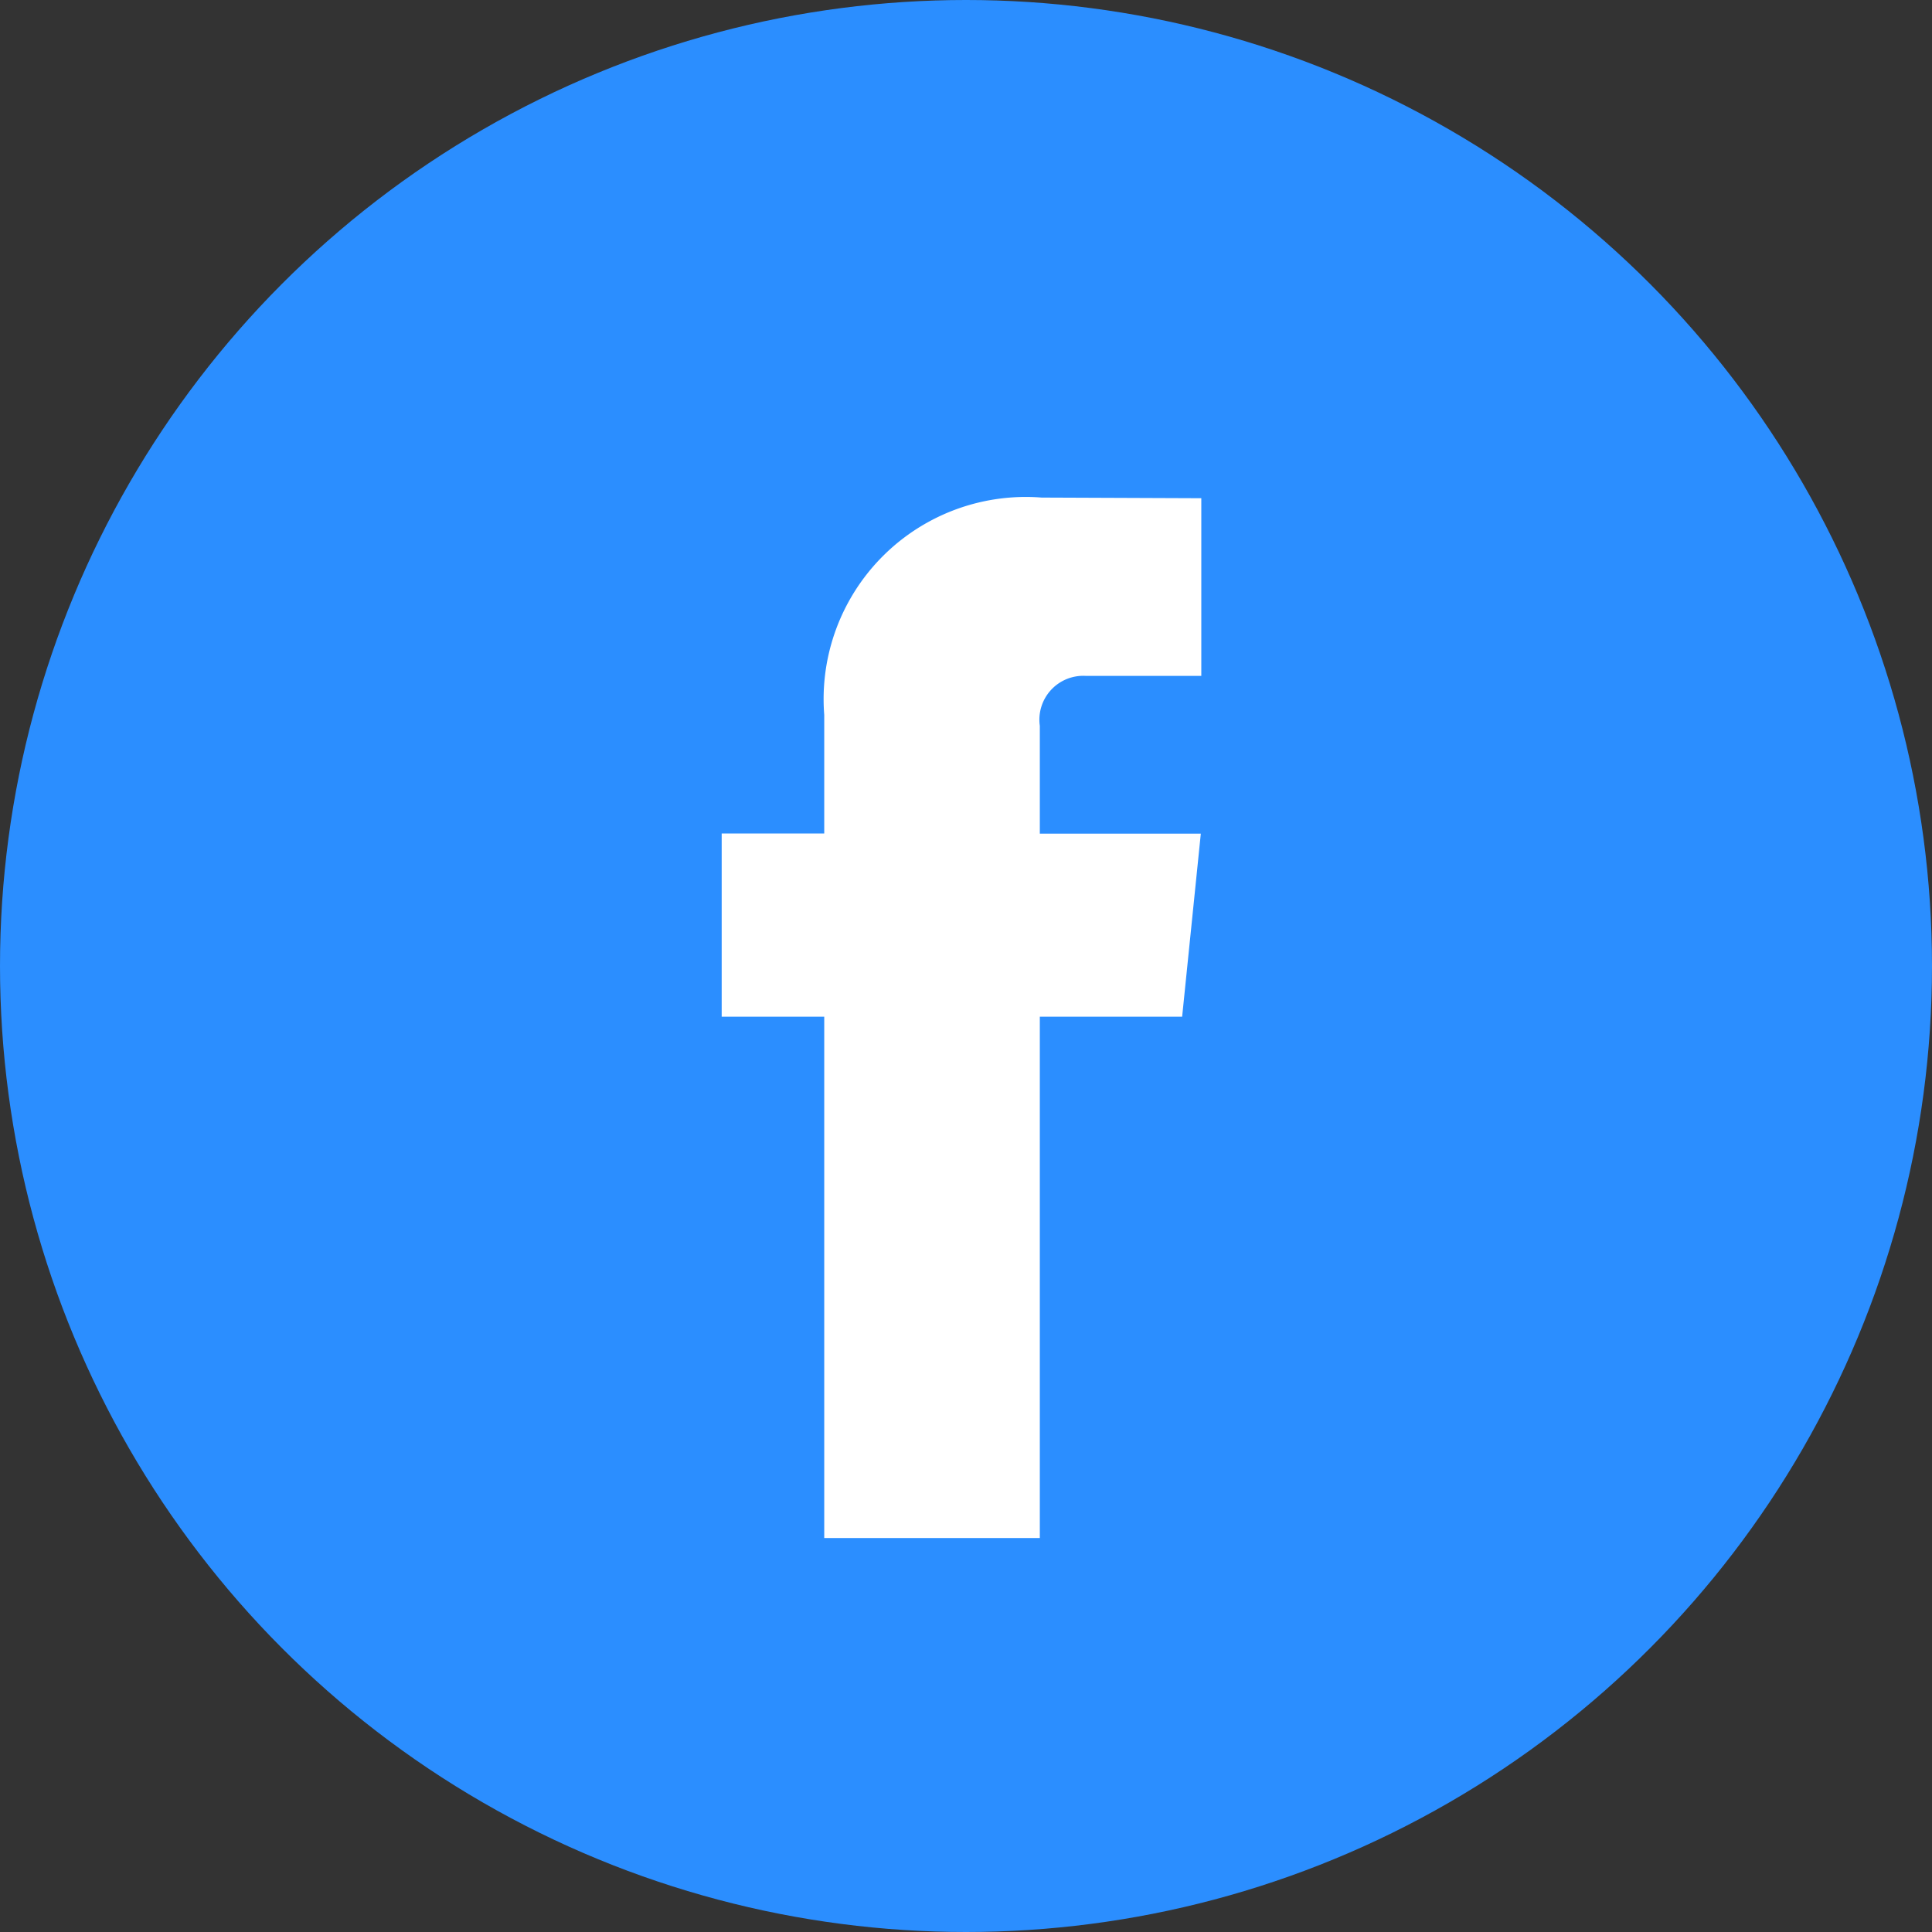<svg id="facebook_1_" data-name="facebook (1)" xmlns="http://www.w3.org/2000/svg" width="24" height="24" viewBox="0 0 24 24">
  <rect x="0" y="0" width="24" height="24" fill="#333333" stroke="none"/>
  <circle id="Ellipse_5" data-name="Ellipse 5" cx="12" cy="12" r="12" transform="translate(0 0)" fill="#2b8eff"/>
  <path id="Path_334" data-name="Path 334" d="M43.532,28.214H41.764V34.69H39.086V28.214H37.812V25.938h1.274V24.465a2.511,2.511,0,0,1,2.7-2.7l1.984.008V23.98H42.332a.545.545,0,0,0-.568.62V25.94h2Z" transform="translate(-28.847 -15.584)" fill="#fff"/>
</svg>
